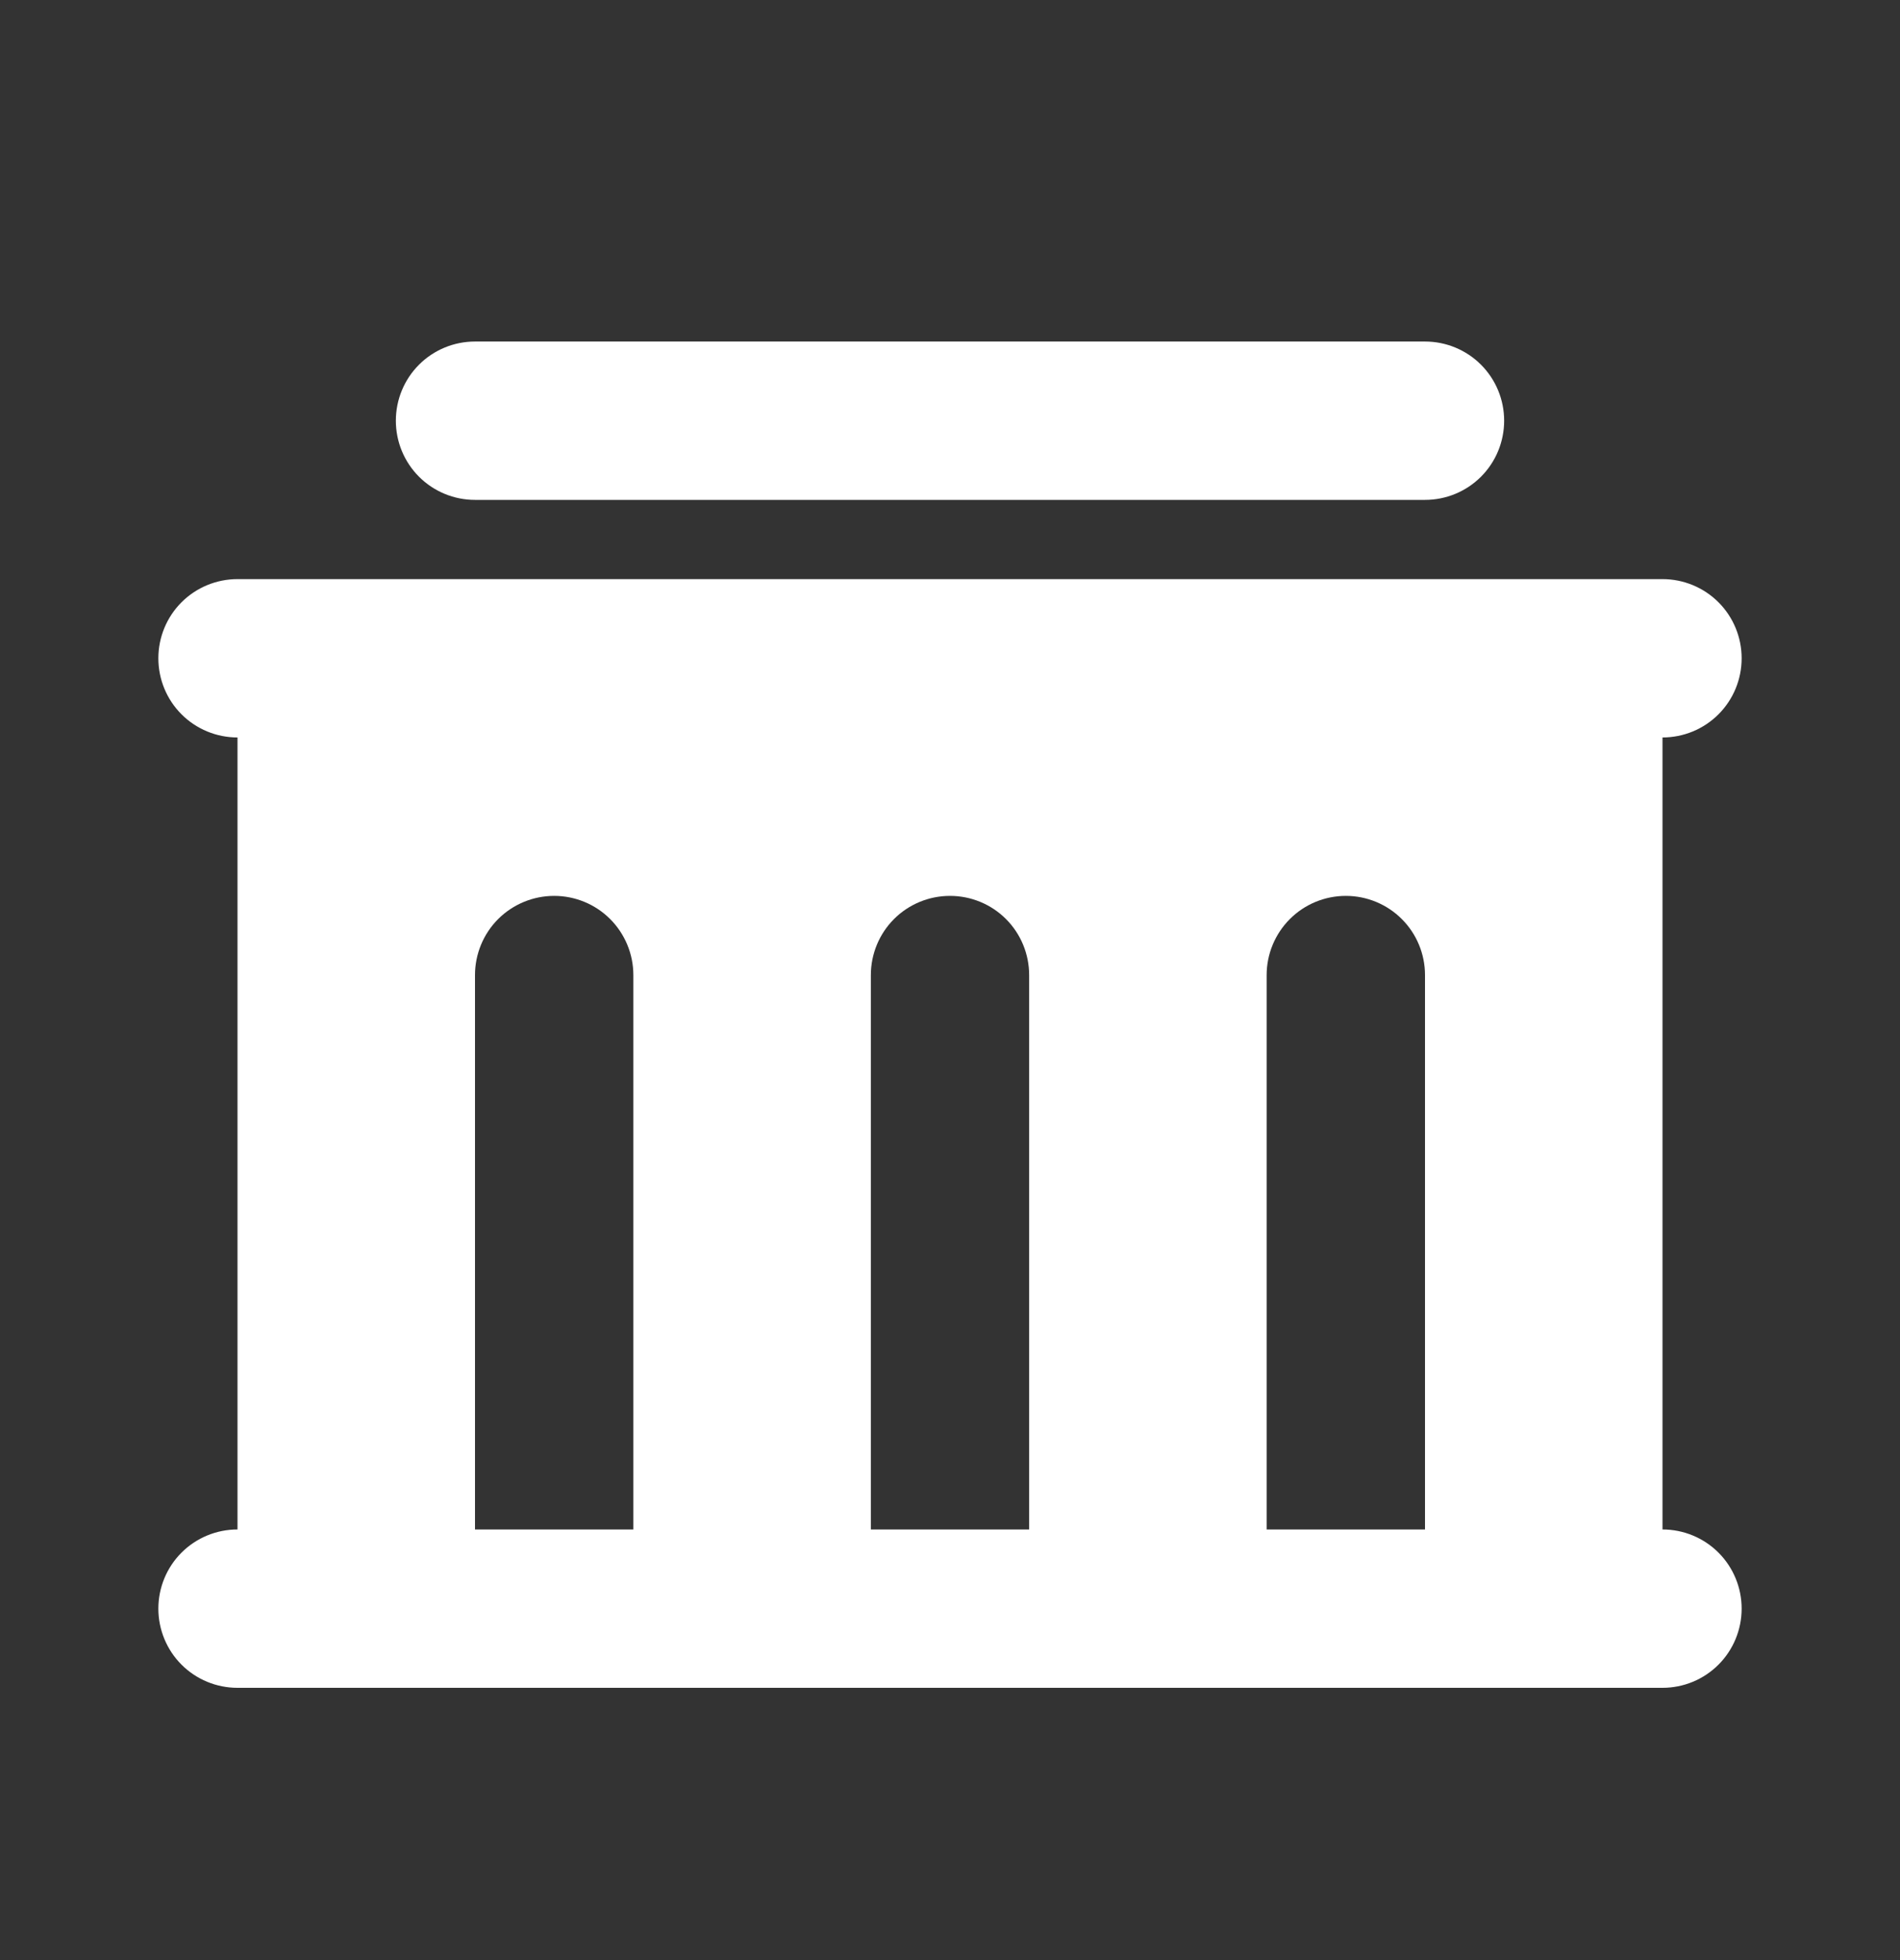 <svg width="32" height="33" viewBox="0 0 32 33" fill="none" xmlns="http://www.w3.org/2000/svg">
<rect x="0" y="0" width="32" height="33" fill="#333333" stroke="none"/>
<path d="M28 9.75C28.354 9.75 28.693 9.89 28.943 10.14C29.193 10.39 29.333 10.729 29.333 11.083C29.333 11.437 29.193 11.776 28.943 12.026C28.693 12.276 28.354 12.416 28 12.416V25.75C28.354 25.75 28.693 25.89 28.943 26.14C29.193 26.39 29.333 26.729 29.333 27.083C29.333 27.436 29.193 27.776 28.943 28.026C28.693 28.276 28.354 28.416 28 28.416H4C3.646 28.416 3.307 28.276 3.057 28.026C2.807 27.776 2.667 27.436 2.667 27.083C2.667 26.729 2.807 26.39 3.057 26.14C3.307 25.89 3.646 25.75 4 25.75V12.416C3.646 12.416 3.307 12.276 3.057 12.026C2.807 11.776 2.667 11.437 2.667 11.083C2.667 10.729 2.807 10.39 3.057 10.14C3.307 9.89 3.646 9.75 4 9.75H28ZM9.333 15.083C8.98 15.083 8.641 15.223 8.39 15.473C8.14 15.723 8 16.063 8 16.416V25.75H10.667V16.416C10.667 16.063 10.526 15.723 10.276 15.473C10.026 15.223 9.687 15.083 9.333 15.083ZM16 15.083C15.646 15.083 15.307 15.223 15.057 15.473C14.807 15.723 14.667 16.063 14.667 16.416V25.75H17.333V16.416C17.333 16.063 17.193 15.723 16.943 15.473C16.693 15.223 16.354 15.083 16 15.083ZM22.667 15.083C22.313 15.083 21.974 15.223 21.724 15.473C21.474 15.723 21.333 16.063 21.333 16.416V25.75H24V16.416C24 16.063 23.86 15.723 23.609 15.473C23.359 15.223 23.02 15.083 22.667 15.083ZM24 5.75C24.354 5.75 24.693 5.89 24.943 6.14C25.193 6.39 25.333 6.729 25.333 7.083C25.333 7.437 25.193 7.776 24.943 8.026C24.693 8.276 24.354 8.416 24 8.416H8C7.646 8.416 7.307 8.276 7.057 8.026C6.807 7.776 6.667 7.437 6.667 7.083C6.667 6.729 6.807 6.39 7.057 6.14C7.307 5.89 7.646 5.75 8 5.75H24Z" fill="white"/>
</svg>
